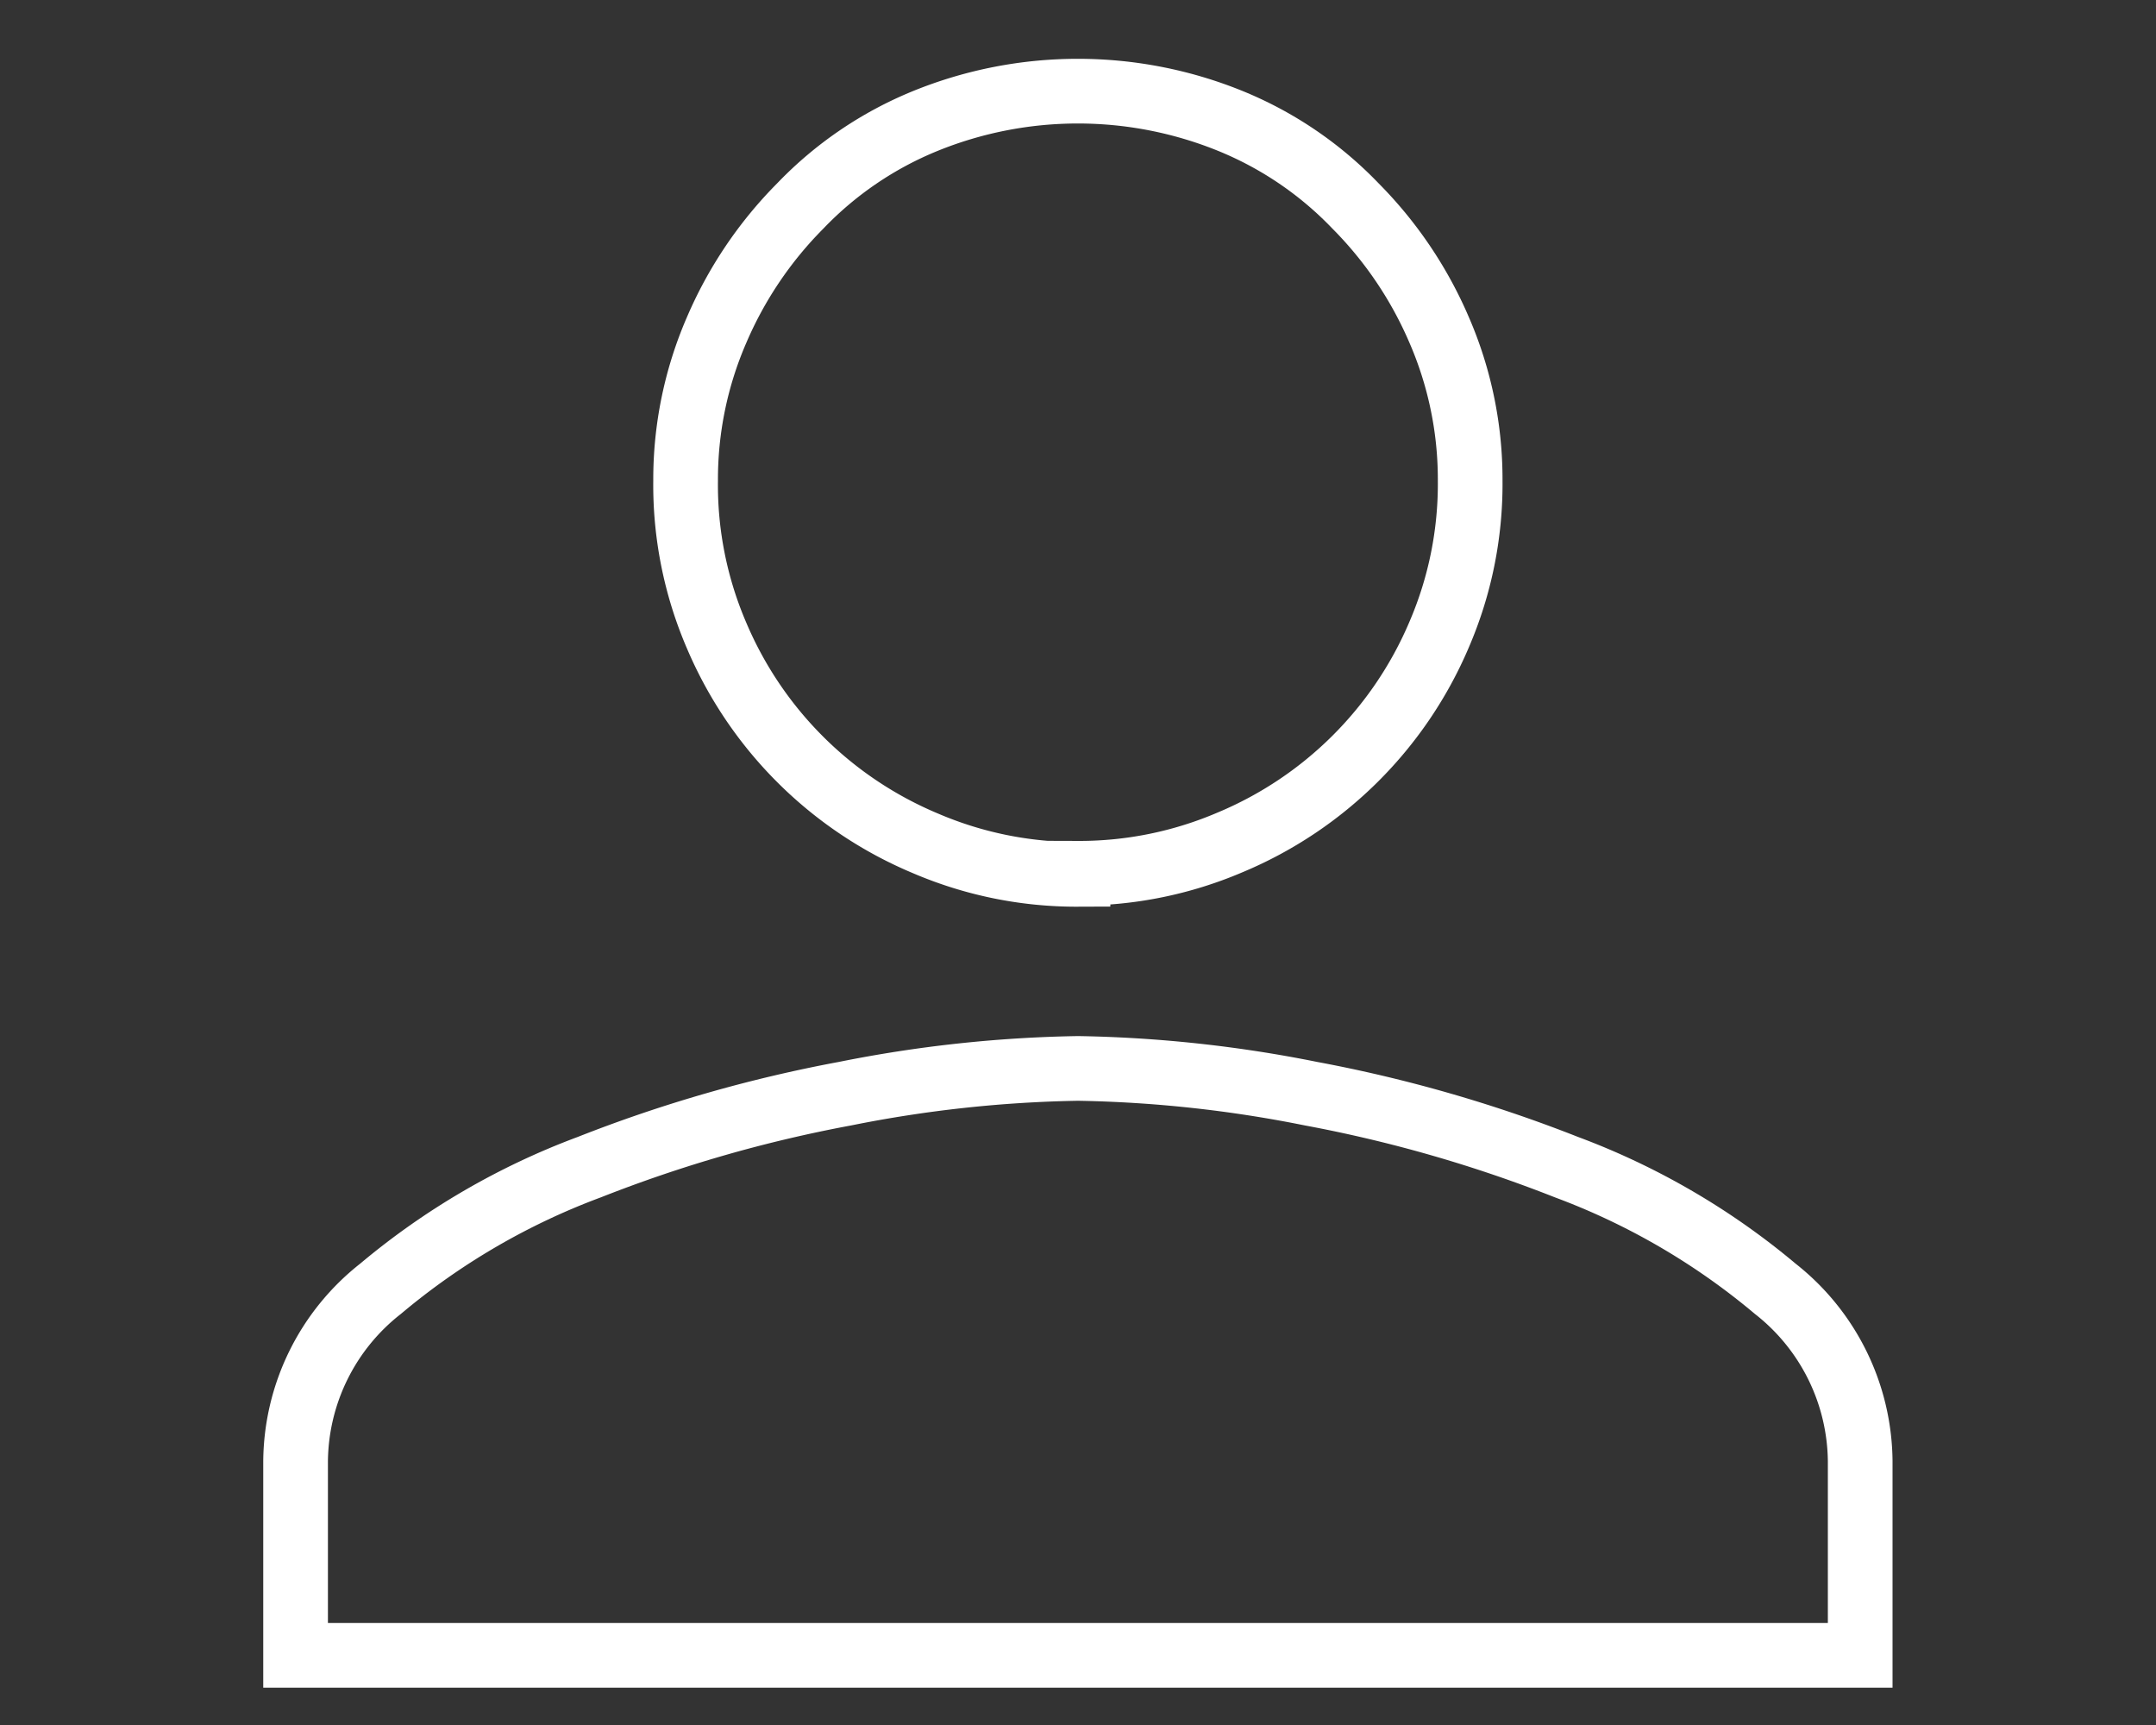 <svg id="Layer_1" data-name="Layer 1" xmlns="http://www.w3.org/2000/svg" viewBox="0 0 100 80"><rect x="0" y="0" width="100" height="80" fill="#333333" stroke="none"/><defs><style>.cls-1{fill:none;stroke:#fff;stroke-width:3px;}</style></defs><title>Person</title><path class="cls-1" d="M50,49.55a59.64,59.64,0,0,1,10.8,1.17,64.55,64.55,0,0,1,11.86,3.41,32.87,32.87,0,0,1,9.68,5.64,10.28,10.28,0,0,1,3.94,8v9H13.71v-9a10.27,10.27,0,0,1,3.94-8,32.85,32.85,0,0,1,9.68-5.64A64.51,64.51,0,0,1,39.2,50.72,59.63,59.63,0,0,1,50,49.55Zm0-9a17.77,17.77,0,0,1-7.08-1.44,18.12,18.12,0,0,1-9.68-9.63A17.65,17.65,0,0,1,31.8,22.3a17.4,17.4,0,0,1,1.44-7,18.47,18.47,0,0,1,3.88-5.75,16.82,16.82,0,0,1,5.8-3.94,18.79,18.79,0,0,1,14.15,0,16.84,16.84,0,0,1,5.8,3.94,18.5,18.5,0,0,1,3.88,5.75,17.4,17.4,0,0,1,1.44,7,17.65,17.65,0,0,1-1.44,7.13,18.12,18.12,0,0,1-9.68,9.63A17.78,17.78,0,0,1,50,40.5Z"/></svg>
